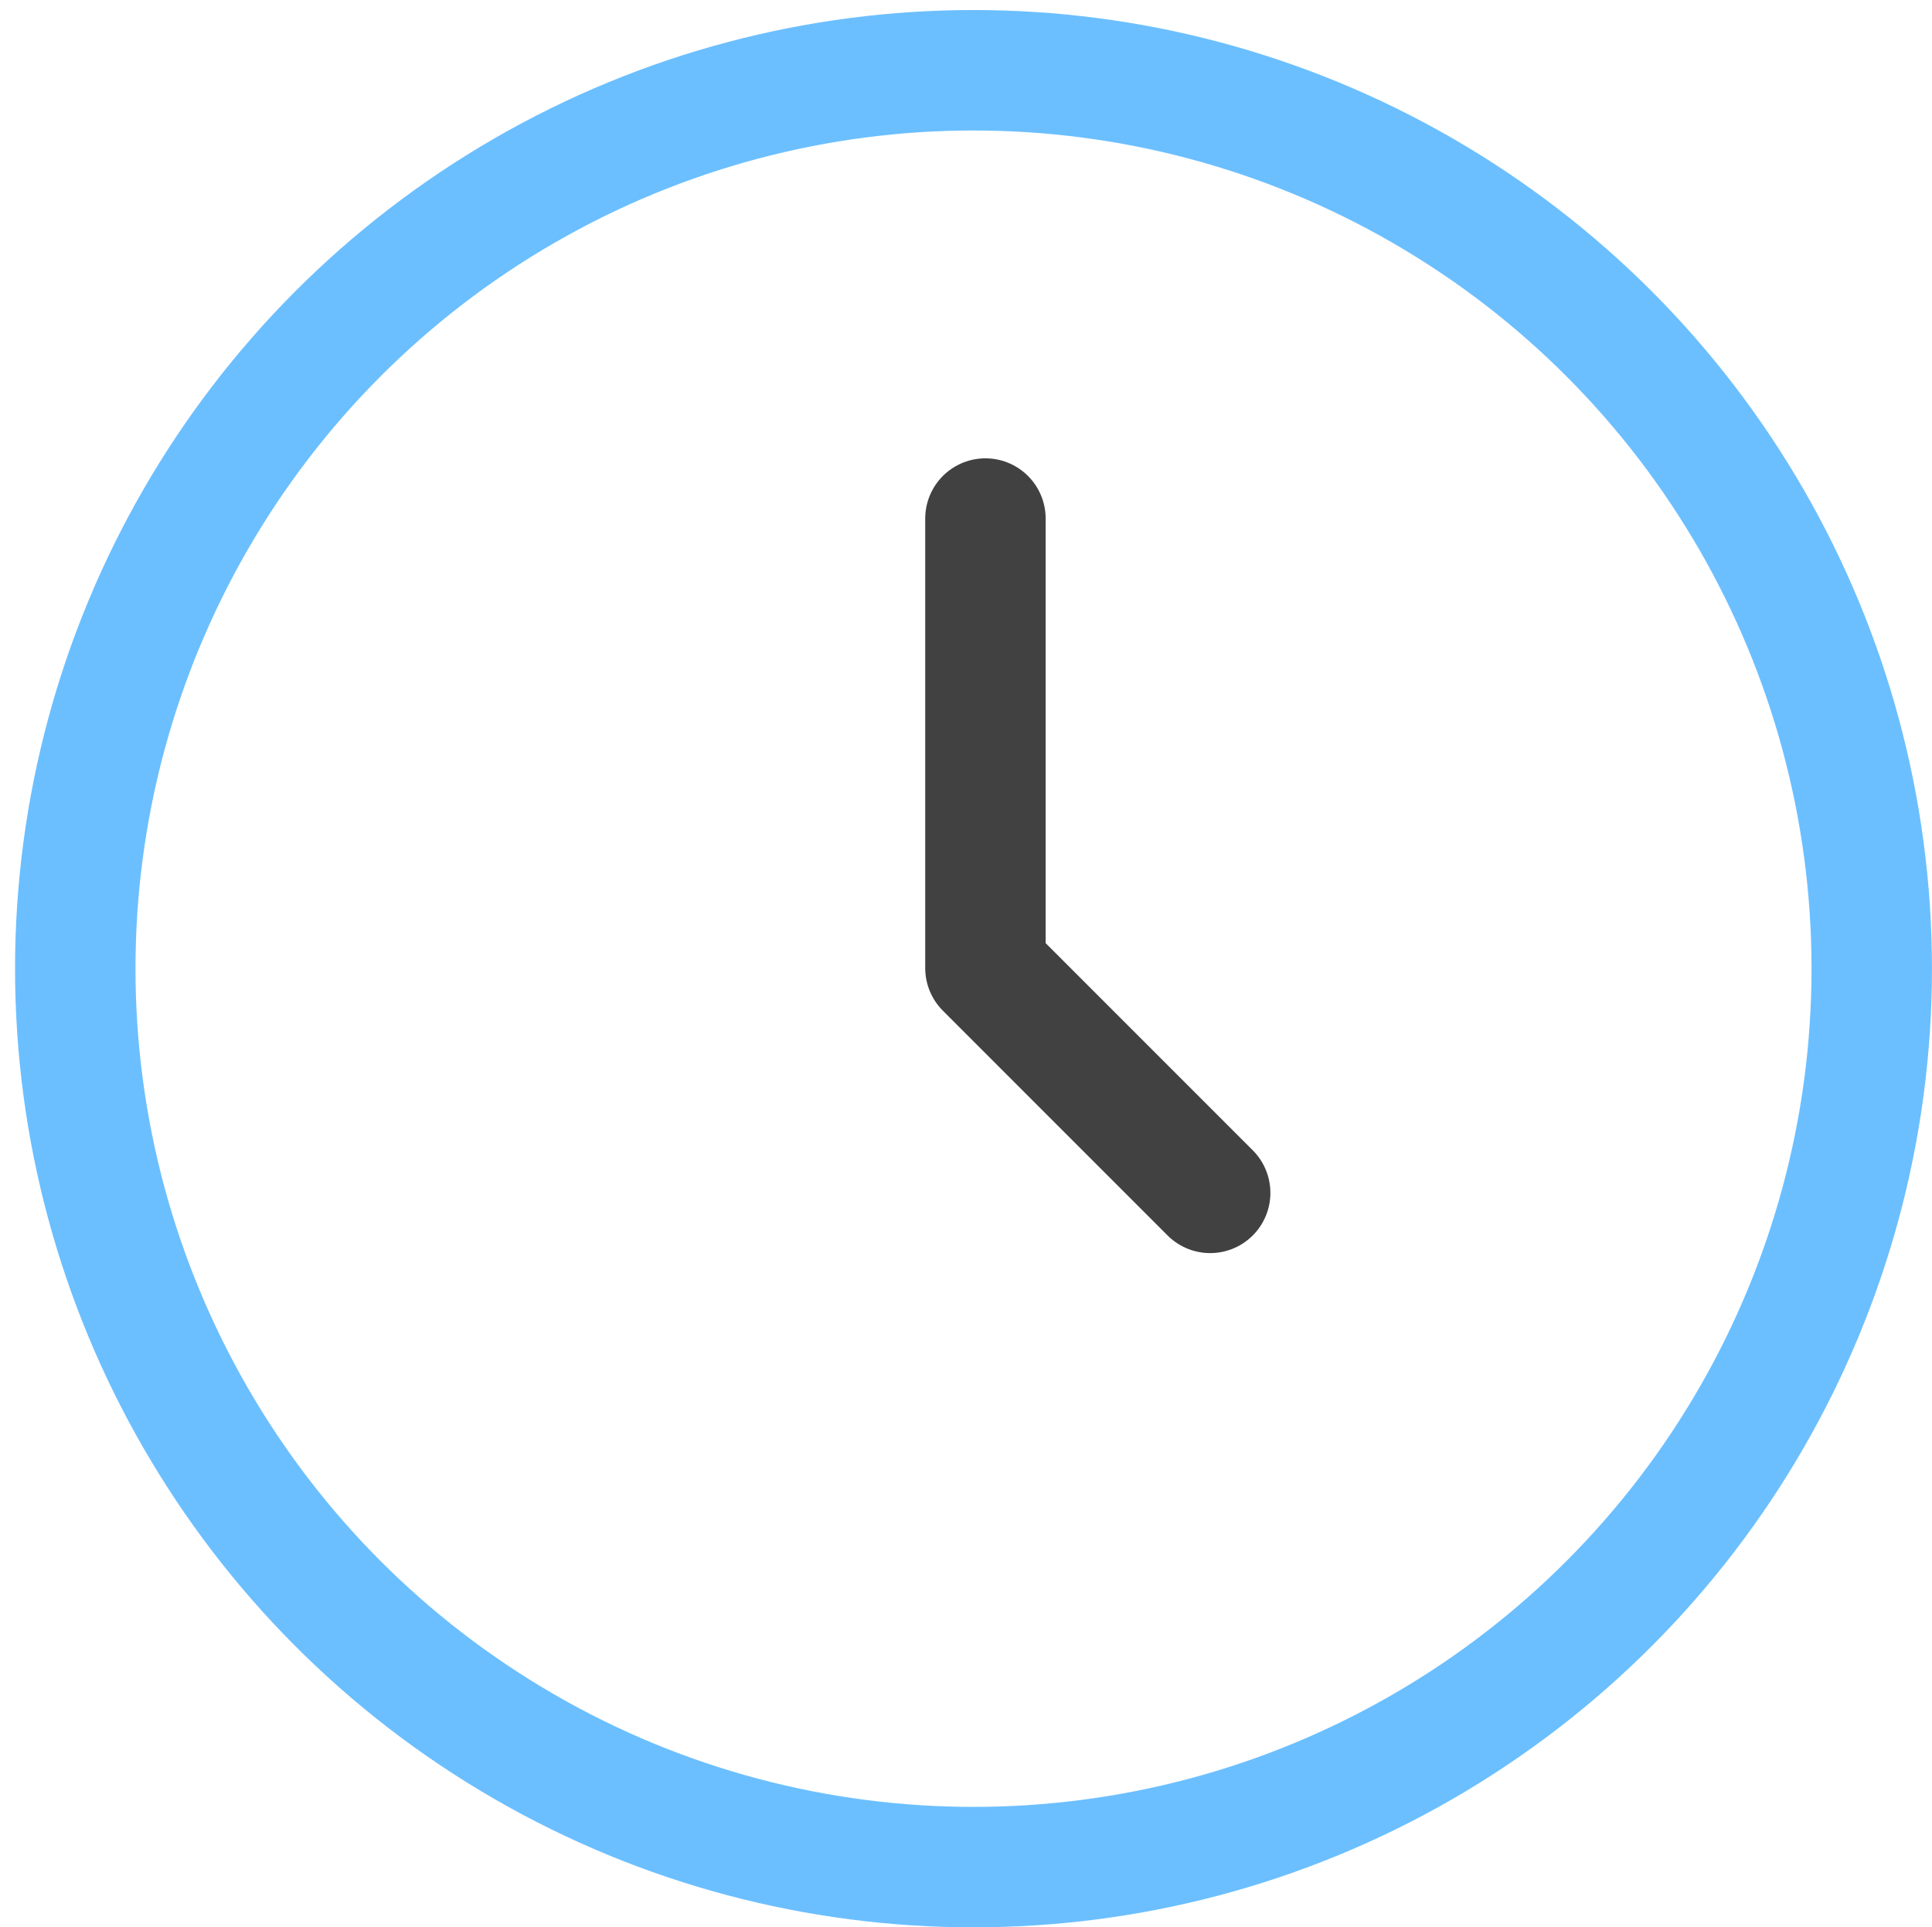 <svg id="icone-fonction-temps" xmlns="http://www.w3.org/2000/svg" width="64.167" height="64" viewBox="0 0 64.167 64">
  <rect id="Rectangle_546" data-name="Rectangle 546" width="64" height="64" fill="none"/>
  <circle id="Ellipse_27" data-name="Ellipse 27" cx="29.833" cy="29.833" r="29.833" transform="translate(2.5 2.333)" fill="none" stroke="#6bbfff" stroke-linecap="round" stroke-linejoin="round" stroke-width="4"/>
  <path id="Tracé_1546" data-name="Tracé 1546" d="M12,9V23.927l7.464,7.464" transform="translate(20.729 8.219)" fill="none" stroke="#414141" stroke-linecap="round" stroke-linejoin="round" stroke-width="4"/>
</svg>
